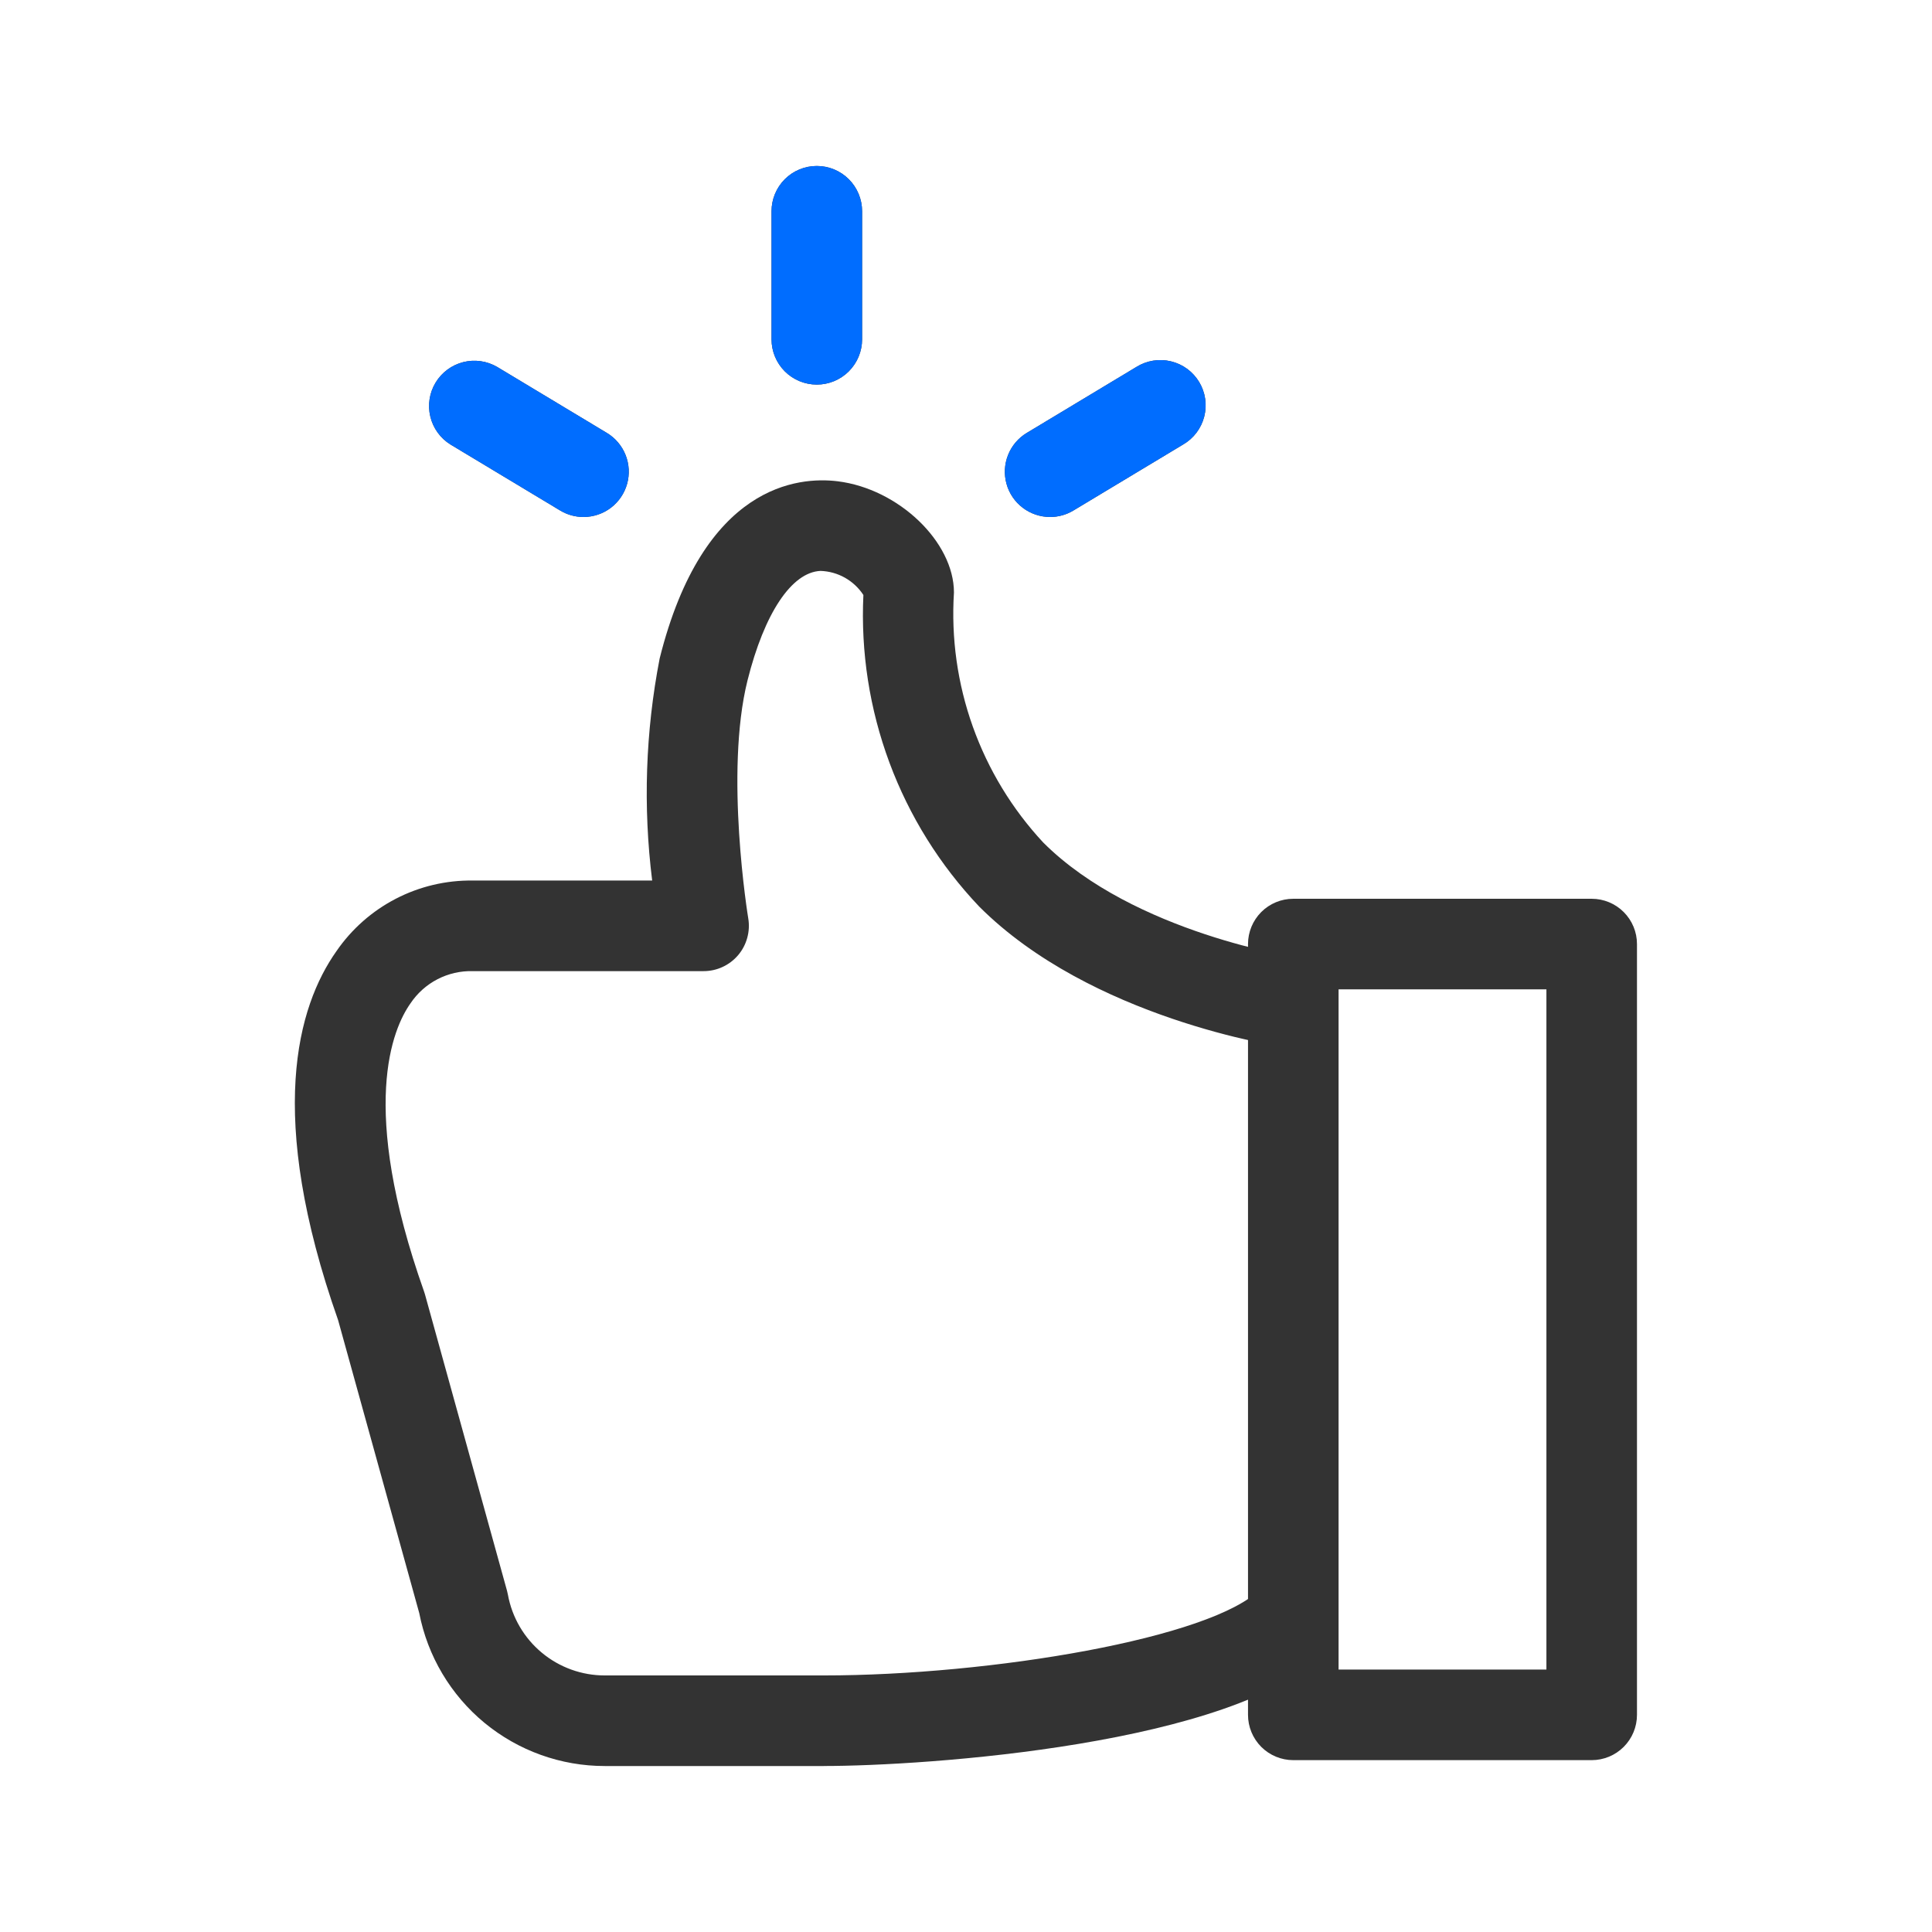 <svg width="64" height="64" viewBox="0 0 64 64" fill="none" xmlns="http://www.w3.org/2000/svg">
<g clip-path="url(#clip0_1475_4383)">
<path d="M27.285 58.502H20.035C18.581 58.503 17.173 57.997 16.051 57.073C14.93 56.148 14.165 54.862 13.888 53.435L11.2 43.73C8.81 36.95 9.85 33.341 11.146 31.507C11.649 30.776 12.324 30.18 13.112 29.772C13.9 29.364 14.776 29.157 15.664 29.169H21.604C21.299 26.719 21.382 24.237 21.852 21.813C23.296 16.036 26.459 15.783 27.748 15.943C29.765 16.191 31.601 17.948 31.601 19.628C31.505 21.137 31.718 22.65 32.227 24.074C32.736 25.498 33.529 26.803 34.559 27.91C37.569 30.919 42.999 31.724 43.053 31.732C43.248 31.76 43.435 31.826 43.605 31.926C43.774 32.027 43.922 32.159 44.041 32.317C44.159 32.475 44.245 32.654 44.294 32.845C44.343 33.036 44.353 33.234 44.326 33.429C44.298 33.624 44.232 33.812 44.132 33.981C44.031 34.151 43.898 34.299 43.741 34.417C43.583 34.535 43.404 34.621 43.213 34.67C43.022 34.719 42.824 34.73 42.629 34.702C42.366 34.665 36.146 33.74 32.438 30.032C31.135 28.659 30.123 27.037 29.464 25.263C28.805 23.489 28.511 21.601 28.601 19.71C28.446 19.473 28.236 19.277 27.99 19.138C27.743 18.999 27.467 18.922 27.184 18.912C26.226 18.951 25.321 20.308 24.762 22.541C23.997 25.601 24.779 30.376 24.787 30.423C24.823 30.638 24.811 30.858 24.753 31.068C24.695 31.279 24.593 31.474 24.452 31.64C24.311 31.806 24.135 31.94 23.938 32.031C23.74 32.123 23.525 32.17 23.307 32.17H15.664C15.257 32.159 14.854 32.251 14.492 32.438C14.131 32.625 13.823 32.901 13.597 33.239C13.01 34.069 11.879 36.661 14.046 42.779C14.058 42.812 14.068 42.846 14.078 42.879L16.795 52.694C16.807 52.738 16.817 52.781 16.825 52.825C16.962 53.577 17.358 54.256 17.945 54.745C18.531 55.234 19.271 55.502 20.035 55.501H27.285C32.805 55.501 40.17 54.273 41.764 52.628C42.041 52.346 42.419 52.185 42.815 52.181C43.211 52.176 43.592 52.328 43.877 52.603C44.161 52.879 44.325 53.256 44.332 53.651C44.34 54.047 44.191 54.43 43.918 54.716C40.922 57.806 30.648 58.501 27.284 58.501L27.285 58.502Z" fill="#333333"/>
<path d="M52.727 58.307H42.842C42.444 58.307 42.062 58.149 41.781 57.868C41.5 57.586 41.342 57.205 41.342 56.807V31.273C41.342 30.875 41.5 30.494 41.781 30.212C42.062 29.931 42.444 29.773 42.842 29.773H52.727C53.125 29.773 53.506 29.931 53.787 30.212C54.069 30.494 54.227 30.875 54.227 31.273V56.807C54.227 57.205 54.069 57.586 53.787 57.868C53.506 58.149 53.125 58.307 52.727 58.307ZM44.342 55.307H51.227V32.773H44.342V55.307ZM27.058 12.74C26.66 12.74 26.278 12.582 25.997 12.301C25.716 12.019 25.558 11.638 25.558 11.24V6.998C25.558 6.6 25.716 6.219 25.997 5.937C26.278 5.656 26.66 5.498 27.058 5.498C27.456 5.498 27.837 5.656 28.118 5.937C28.4 6.219 28.558 6.6 28.558 6.998V11.24C28.558 11.638 28.4 12.019 28.118 12.301C27.837 12.582 27.456 12.74 27.058 12.74ZM34.788 17.126C34.46 17.126 34.141 17.019 33.88 16.821C33.618 16.622 33.429 16.344 33.342 16.028C33.254 15.712 33.272 15.376 33.393 15.072C33.514 14.767 33.732 14.51 34.013 14.341L37.647 12.154C37.816 12.049 38.004 11.979 38.2 11.947C38.396 11.915 38.597 11.923 38.79 11.97C38.983 12.016 39.166 12.101 39.326 12.218C39.486 12.336 39.621 12.484 39.724 12.654C39.827 12.825 39.894 13.014 39.923 13.21C39.952 13.407 39.941 13.607 39.892 13.8C39.843 13.993 39.755 14.174 39.636 14.332C39.516 14.491 39.366 14.624 39.194 14.724L35.56 16.91C35.327 17.051 35.06 17.126 34.788 17.126ZM19.328 17.126C19.056 17.126 18.789 17.052 18.556 16.911L14.921 14.724C14.586 14.516 14.347 14.184 14.255 13.801C14.162 13.418 14.225 13.014 14.428 12.677C14.631 12.339 14.959 12.095 15.341 11.997C15.722 11.899 16.127 11.956 16.468 12.154L20.103 14.341C20.384 14.51 20.602 14.767 20.723 15.072C20.844 15.376 20.862 15.712 20.774 16.028C20.686 16.344 20.497 16.622 20.236 16.821C19.975 17.019 19.656 17.126 19.328 17.126Z" fill="#333333"/>
<path d="M27.058 12.74C26.66 12.74 26.278 12.582 25.997 12.301C25.716 12.019 25.558 11.638 25.558 11.24V6.998C25.558 6.6 25.716 6.219 25.997 5.937C26.278 5.656 26.66 5.498 27.058 5.498C27.456 5.498 27.837 5.656 28.118 5.937C28.4 6.219 28.558 6.6 28.558 6.998V11.24C28.558 11.638 28.4 12.019 28.118 12.301C27.837 12.582 27.456 12.74 27.058 12.74ZM34.788 17.126C34.46 17.126 34.141 17.019 33.88 16.821C33.618 16.622 33.429 16.344 33.342 16.028C33.254 15.712 33.272 15.376 33.393 15.072C33.514 14.767 33.732 14.51 34.013 14.341L37.647 12.154C37.816 12.049 38.004 11.979 38.2 11.947C38.396 11.915 38.597 11.923 38.79 11.97C38.983 12.016 39.166 12.101 39.326 12.218C39.486 12.336 39.621 12.484 39.724 12.654C39.827 12.825 39.894 13.014 39.923 13.21C39.952 13.407 39.941 13.607 39.892 13.8C39.843 13.993 39.755 14.174 39.636 14.332C39.516 14.491 39.366 14.624 39.194 14.724L35.56 16.91C35.327 17.051 35.06 17.126 34.788 17.126ZM19.328 17.126C19.056 17.126 18.789 17.052 18.556 16.911L14.921 14.724C14.586 14.516 14.347 14.184 14.255 13.801C14.162 13.418 14.225 13.014 14.428 12.677C14.631 12.339 14.959 12.095 15.341 11.997C15.722 11.899 16.127 11.956 16.468 12.154L20.103 14.341C20.384 14.51 20.602 14.767 20.723 15.072C20.844 15.376 20.862 15.712 20.774 16.028C20.686 16.344 20.497 16.622 20.236 16.821C19.975 17.019 19.656 17.126 19.328 17.126Z" fill="#006DFF"/>
</g>
<defs>
<clipPath id="clip0_1475_4383">
<rect width="64" height="64" fill="white" transform="matrix(-1 0 0 1 64 0)"/>
</clipPath>
</defs>
</svg>
